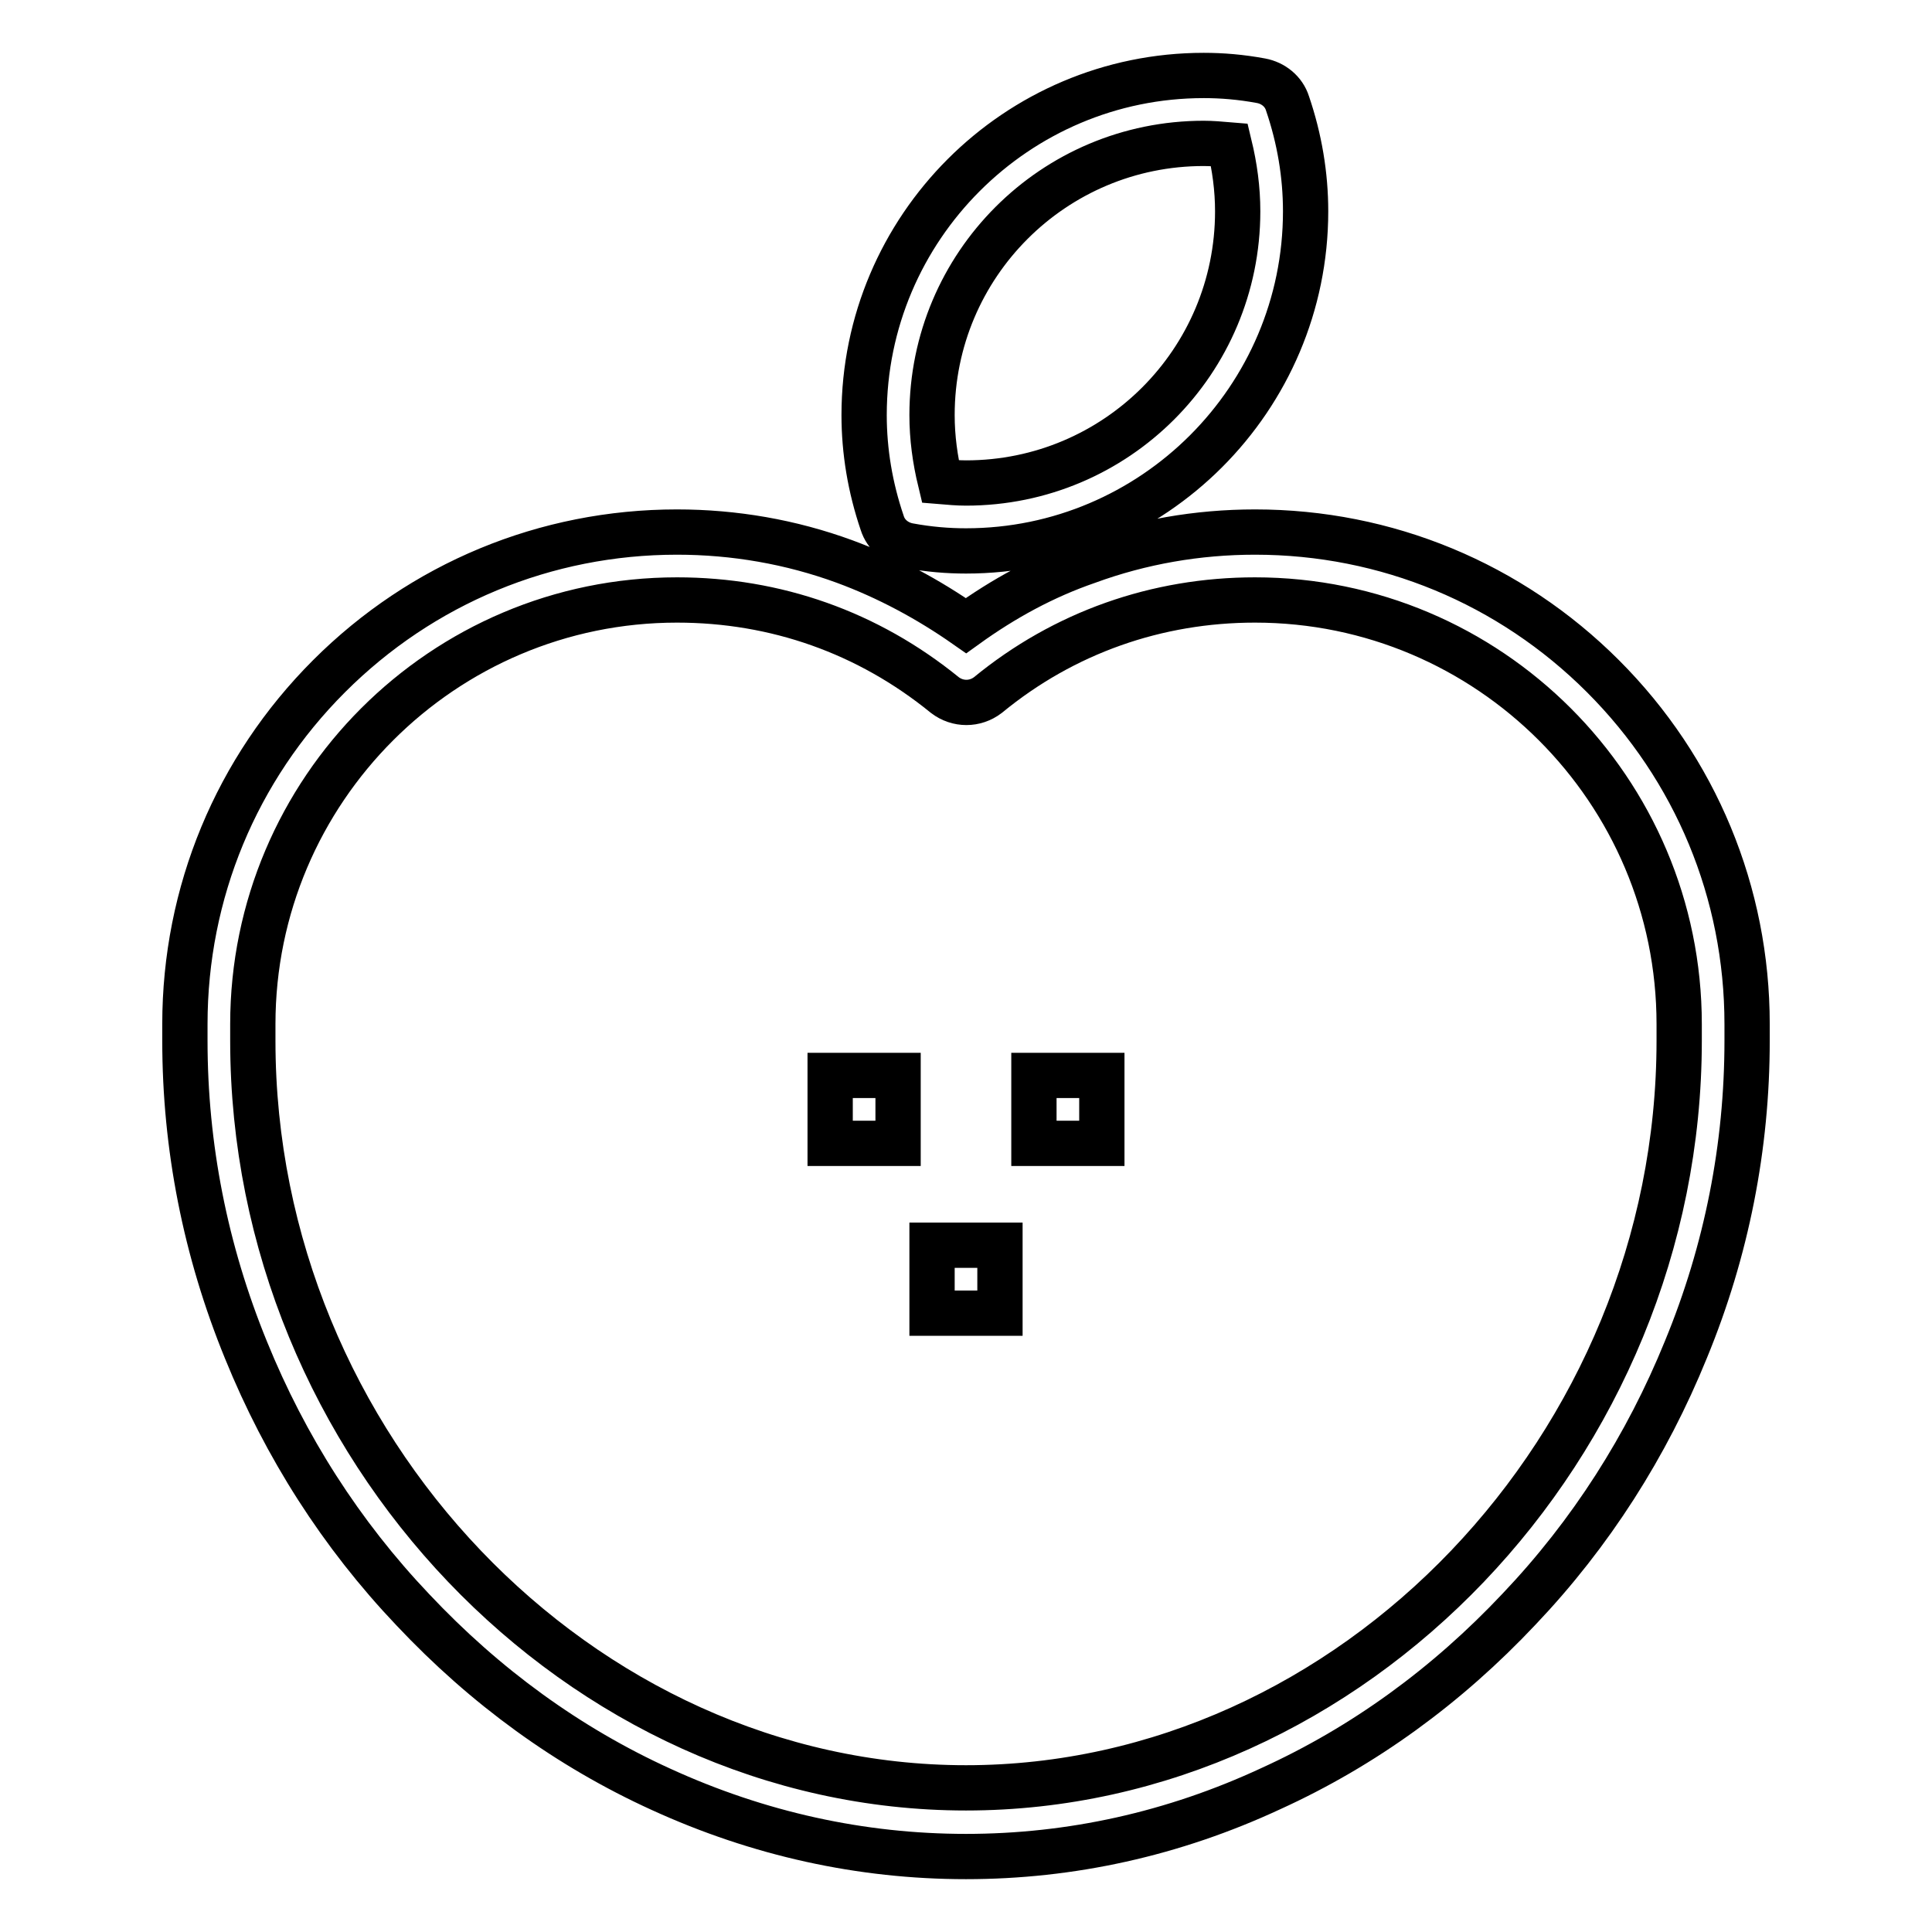 <?xml version="1.0" encoding="utf-8"?>
<!-- Svg Vector Icons : http://www.onlinewebfonts.com/icon -->
<!DOCTYPE svg PUBLIC "-//W3C//DTD SVG 1.1//EN" "http://www.w3.org/Graphics/SVG/1.1/DTD/svg11.dtd">
<svg version="1.1" xmlns="http://www.w3.org/2000/svg" xmlns:xlink="http://www.w3.org/1999/xlink" x="0px" y="0px" viewBox="0 0 256 256" enable-background="new 0 0 256 256" xml:space="preserve">
<g> <path stroke-width="6" fill-opacity="0" stroke="#000000"  d="M128,73c-2.4,0-4.9-0.2-7.6-0.7c-1.6-0.3-3-1.4-3.5-3c-1.6-4.7-2.4-9.5-2.4-14.3c0-24.8,20.2-45,45-45 c2.4,0,4.9,0.2,7.6,0.7c1.6,0.3,3,1.4,3.5,3c1.6,4.7,2.4,9.5,2.4,14.3C173,52.8,152.8,73,128,73z M124.6,63.8 c1.2,0.1,2.3,0.2,3.4,0.2c19.9,0,36-16.1,36-36c0-3-0.4-5.9-1.1-8.8c-1.2-0.1-2.3-0.2-3.4-0.2c-19.9,0-36,16.1-36,36 C123.5,58,123.9,60.9,124.6,63.8z M137,142.5h9v9h-9V142.5z M110,142.5h9v9h-9V142.5z M123.5,165h9v9h-9V165z M128,246 c-13.9,0-27.5-3-40.4-8.9c-12.3-5.6-23.3-13.6-32.9-23.8c-9.5-10-16.9-21.6-22.1-34.4c-5.4-13.2-8.1-27-8.1-41v-2.2 c0-17.4,6.8-33.8,19.1-46.1c12.3-12.3,28.7-19.1,46.1-19.1c7.6,0,15.1,1.3,22.2,3.9c5.7,2.1,11.1,5,16.1,8.5 c5-3.6,10.3-6.5,16.1-8.5c7.1-2.6,14.6-3.9,22.2-3.9c17.4,0,33.8,6.8,46.1,19.1c12.3,12.3,19.1,28.7,19.1,46.1v2.2 c0,14-2.7,27.8-8.1,40.9c-5.2,12.8-12.6,24.4-22.1,34.4c-9.6,10.2-20.6,18.2-32.9,23.8C155.5,243,141.9,246,128,246L128,246z  M89.7,79.5c-31,0-56.2,25.2-56.2,56.2v2.2c0,53.7,43.3,99,94.5,99s94.5-45.3,94.5-99v-2.2c0-31-25.2-56.2-56.2-56.2 c-13,0-25.3,4.3-35.4,12.6c-1.7,1.3-4,1.3-5.7,0C115,83.8,102.8,79.5,89.7,79.5z"/></g>
</svg>